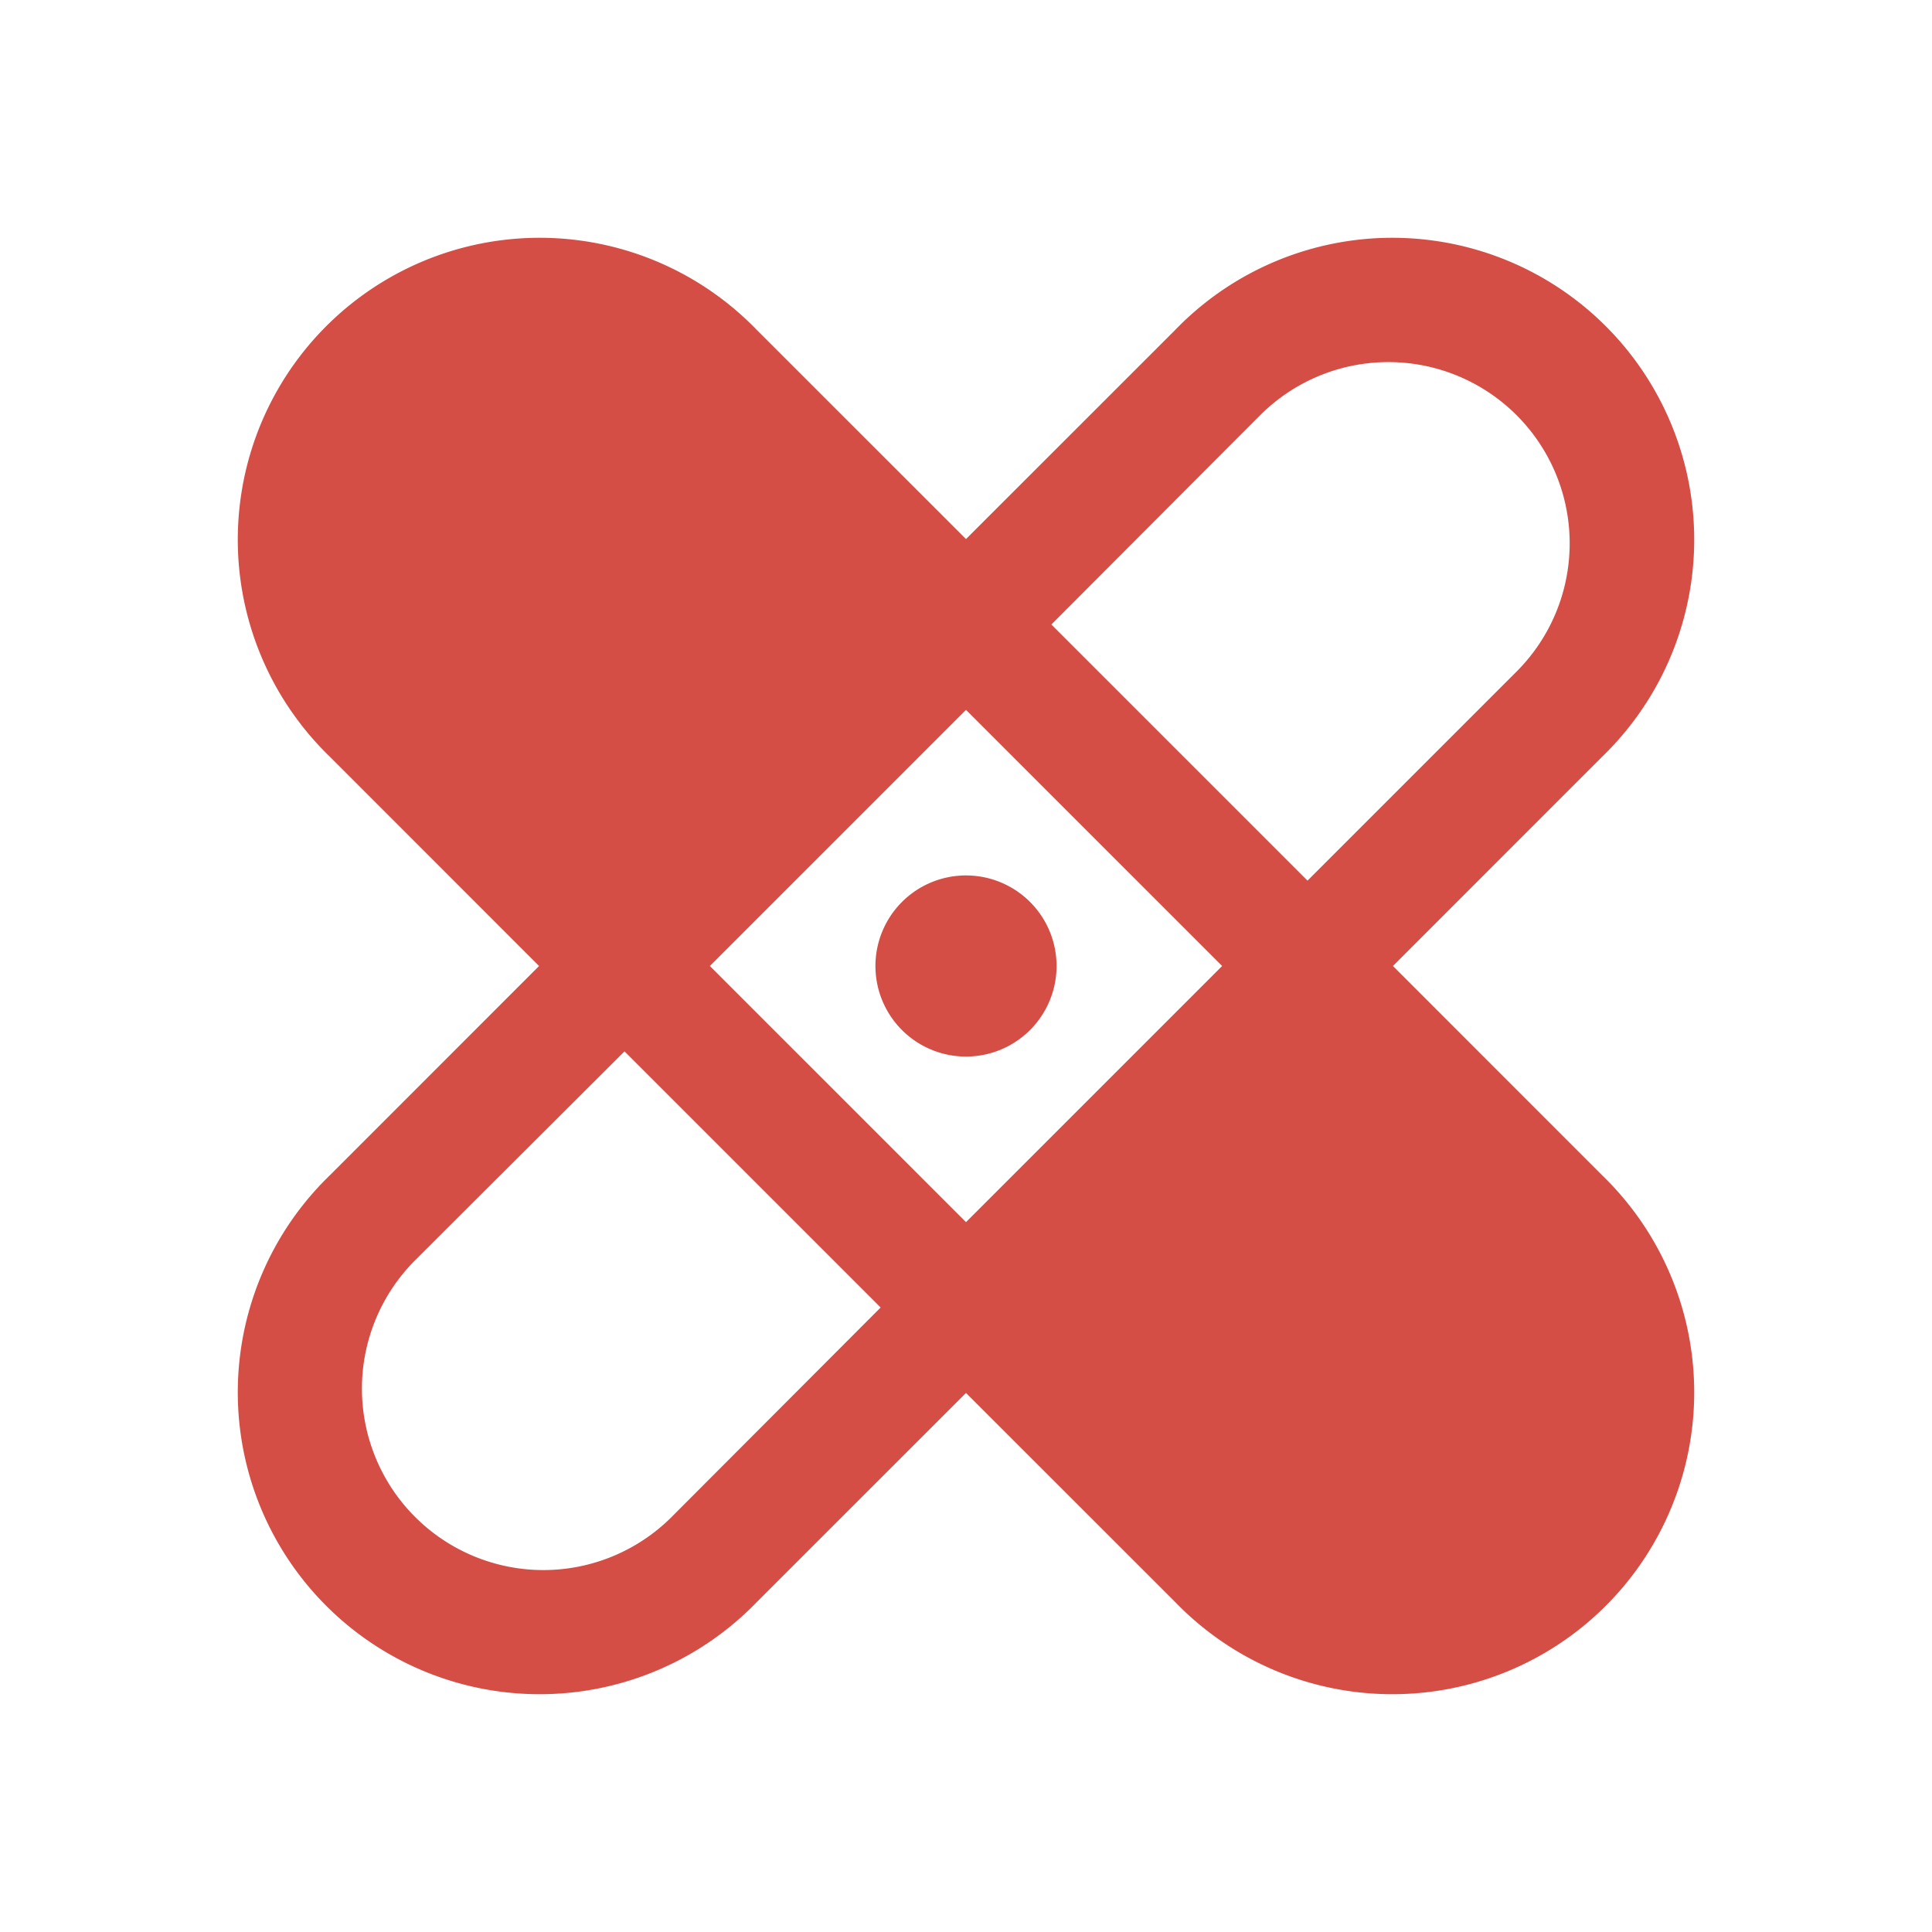 <svg viewBox="0 0 256 256" fill="#d54e45" height="32" width="32" xmlns="http://www.w3.org/2000/svg"><path d="M128,116a12,12,0,1,1-12,12A12,12,0,0,1,128,116Zm84.28,39.72a40,40,0,1,1-56.56,56.56L128,184.57l-27.72,27.71a40,40,0,1,1-56.56-56.56L71.43,128,43.72,100.28a40,40,0,1,1,56.56-56.56L128,71.43l27.72-27.71a40,40,0,1,1,56.56,56.56L184.57,128Zm-95.59,17.53L82.75,139.31,55,167A24,24,0,1,0,89,201ZM161.94,128,128,94.06,94.06,128,128,161.94Zm39-39A24,24,0,1,0,167,55L139.31,82.75l33.94,33.94Z"></path></svg>